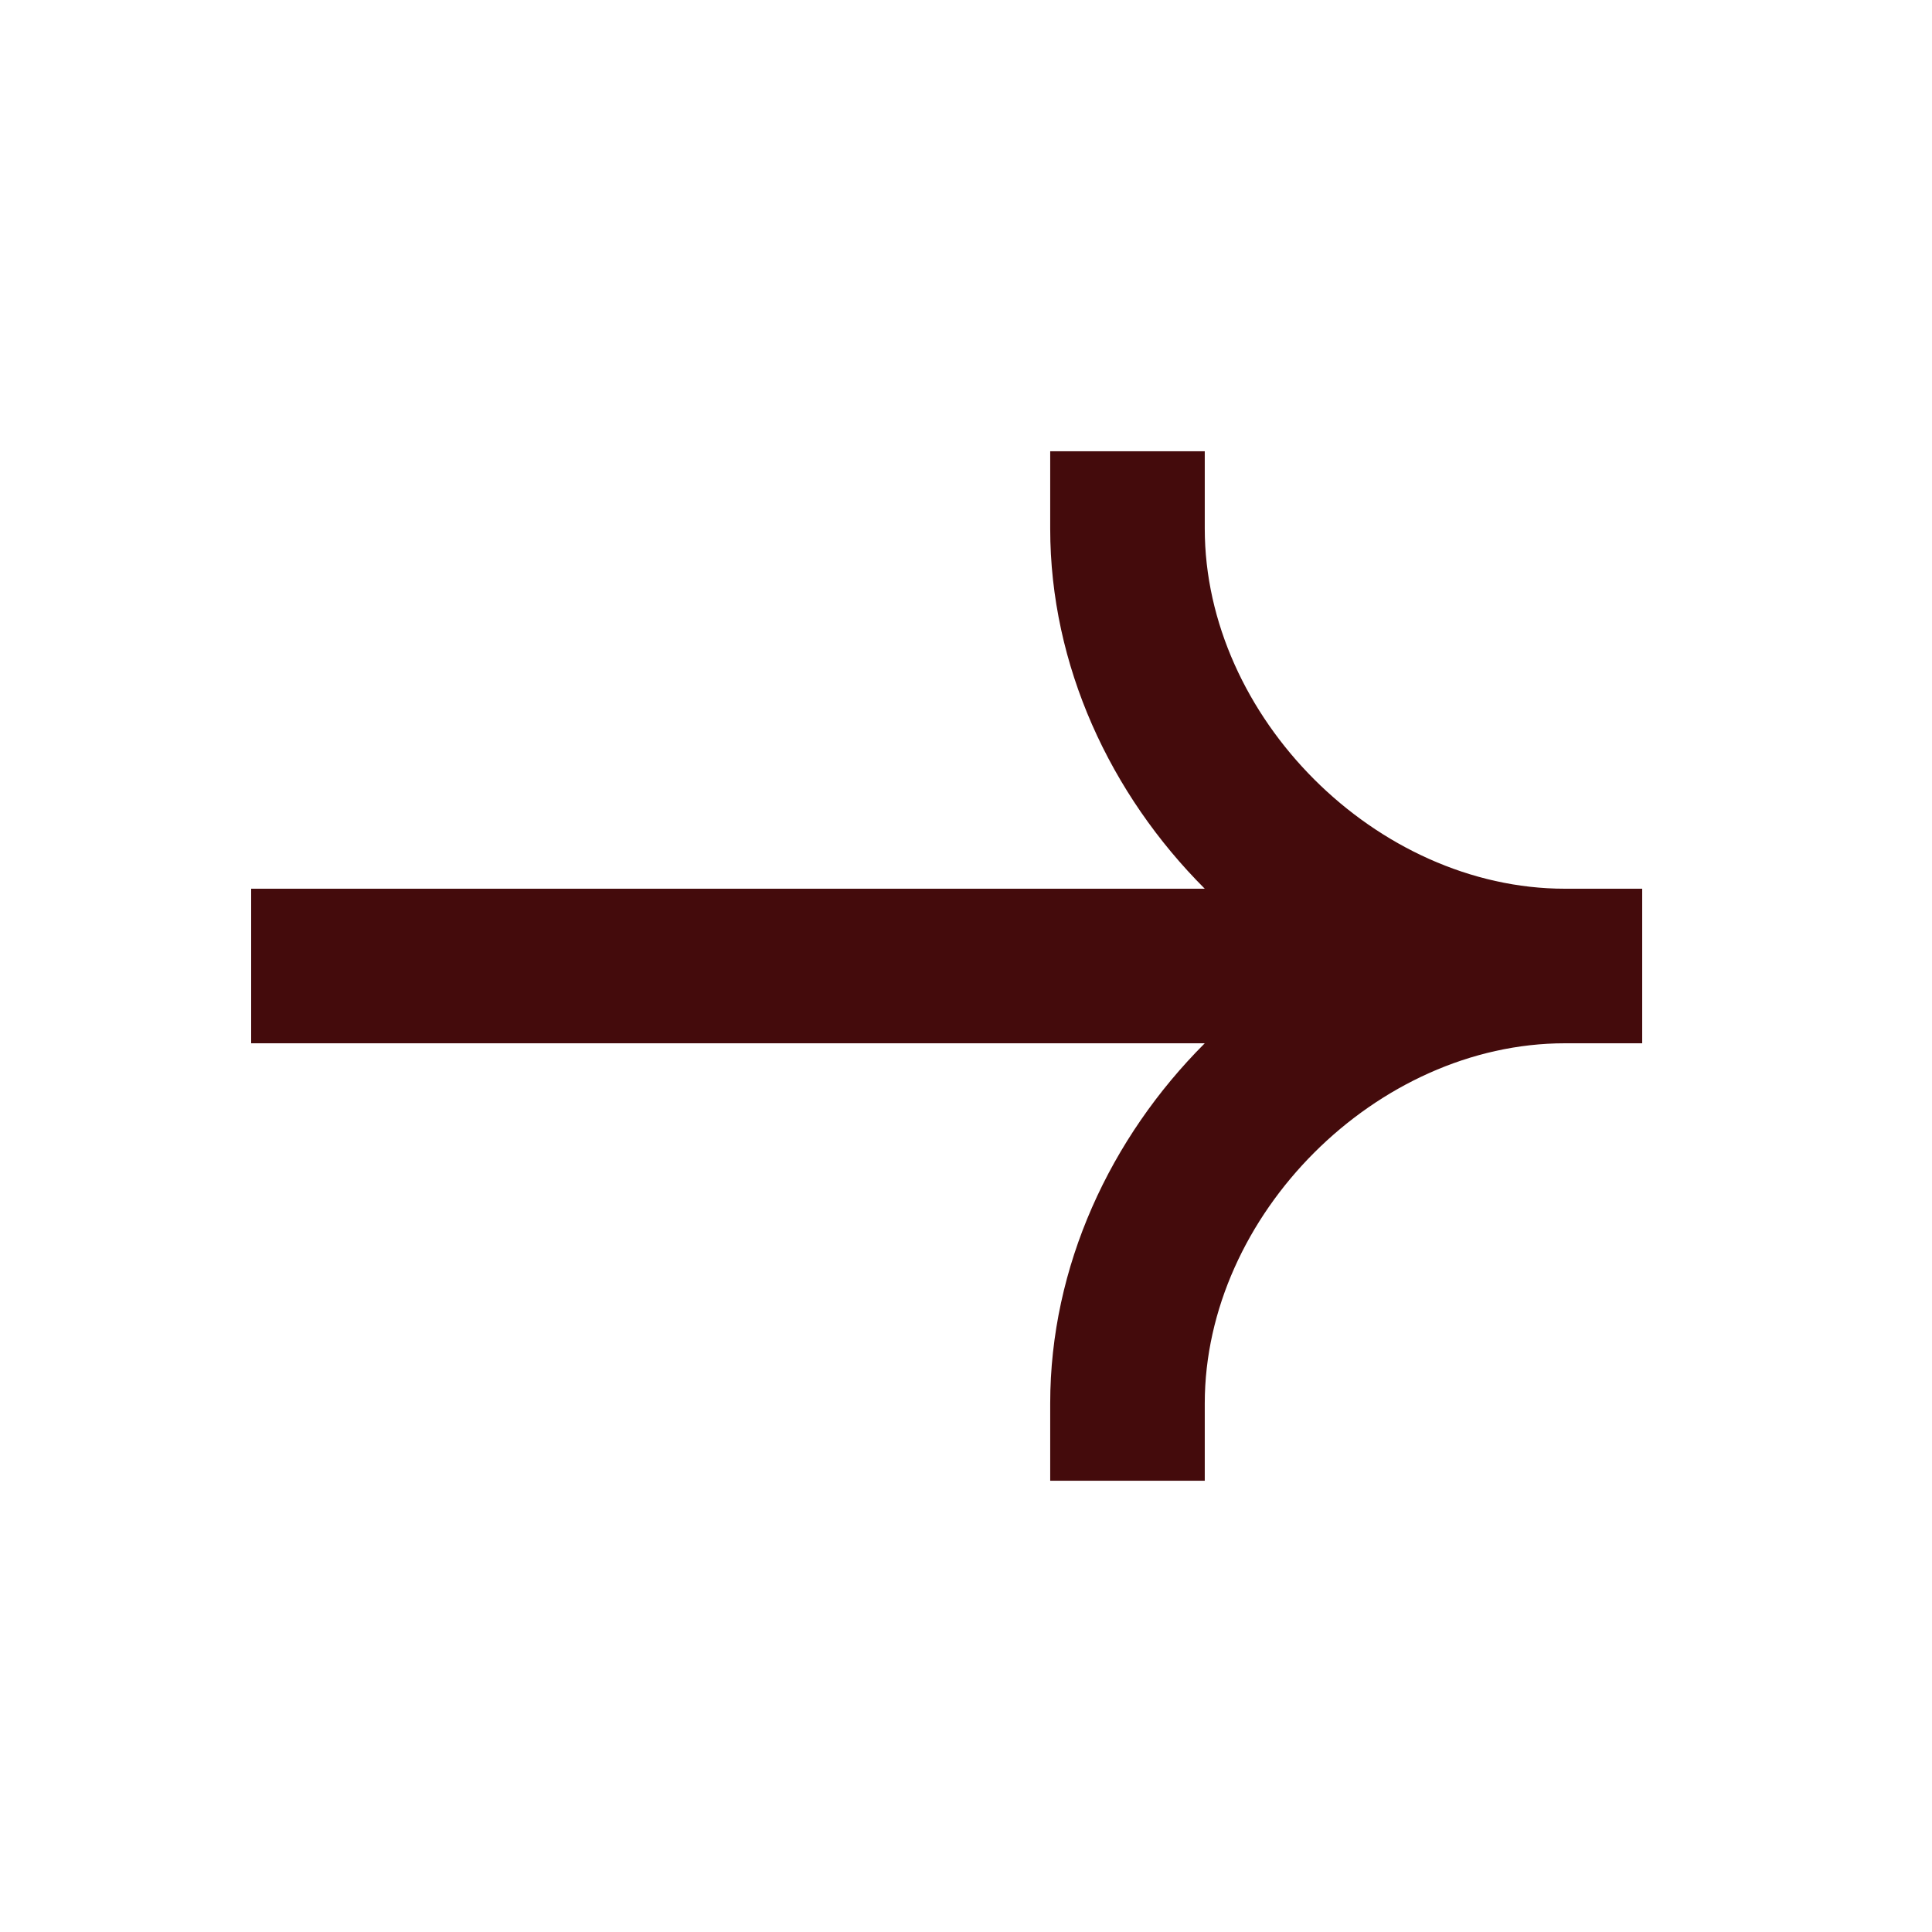 <svg width="24" height="24" viewBox="0 0 24 24" fill="none" xmlns="http://www.w3.org/2000/svg">
<path fill-rule="evenodd" clip-rule="evenodd" d="M19.44 11.04C17.1 11.04 14.966 8.909 14.966 6.566V5.606H13.046V6.566C13.046 8.269 13.793 9.867 14.966 11.04H3.12V12.96H14.966C13.793 14.133 13.046 15.73 13.046 17.434V18.394H14.966V17.434C14.966 15.092 17.1 12.96 19.44 12.96H20.4V11.04H19.44Z" fill="#440B0C"/>
</svg>
